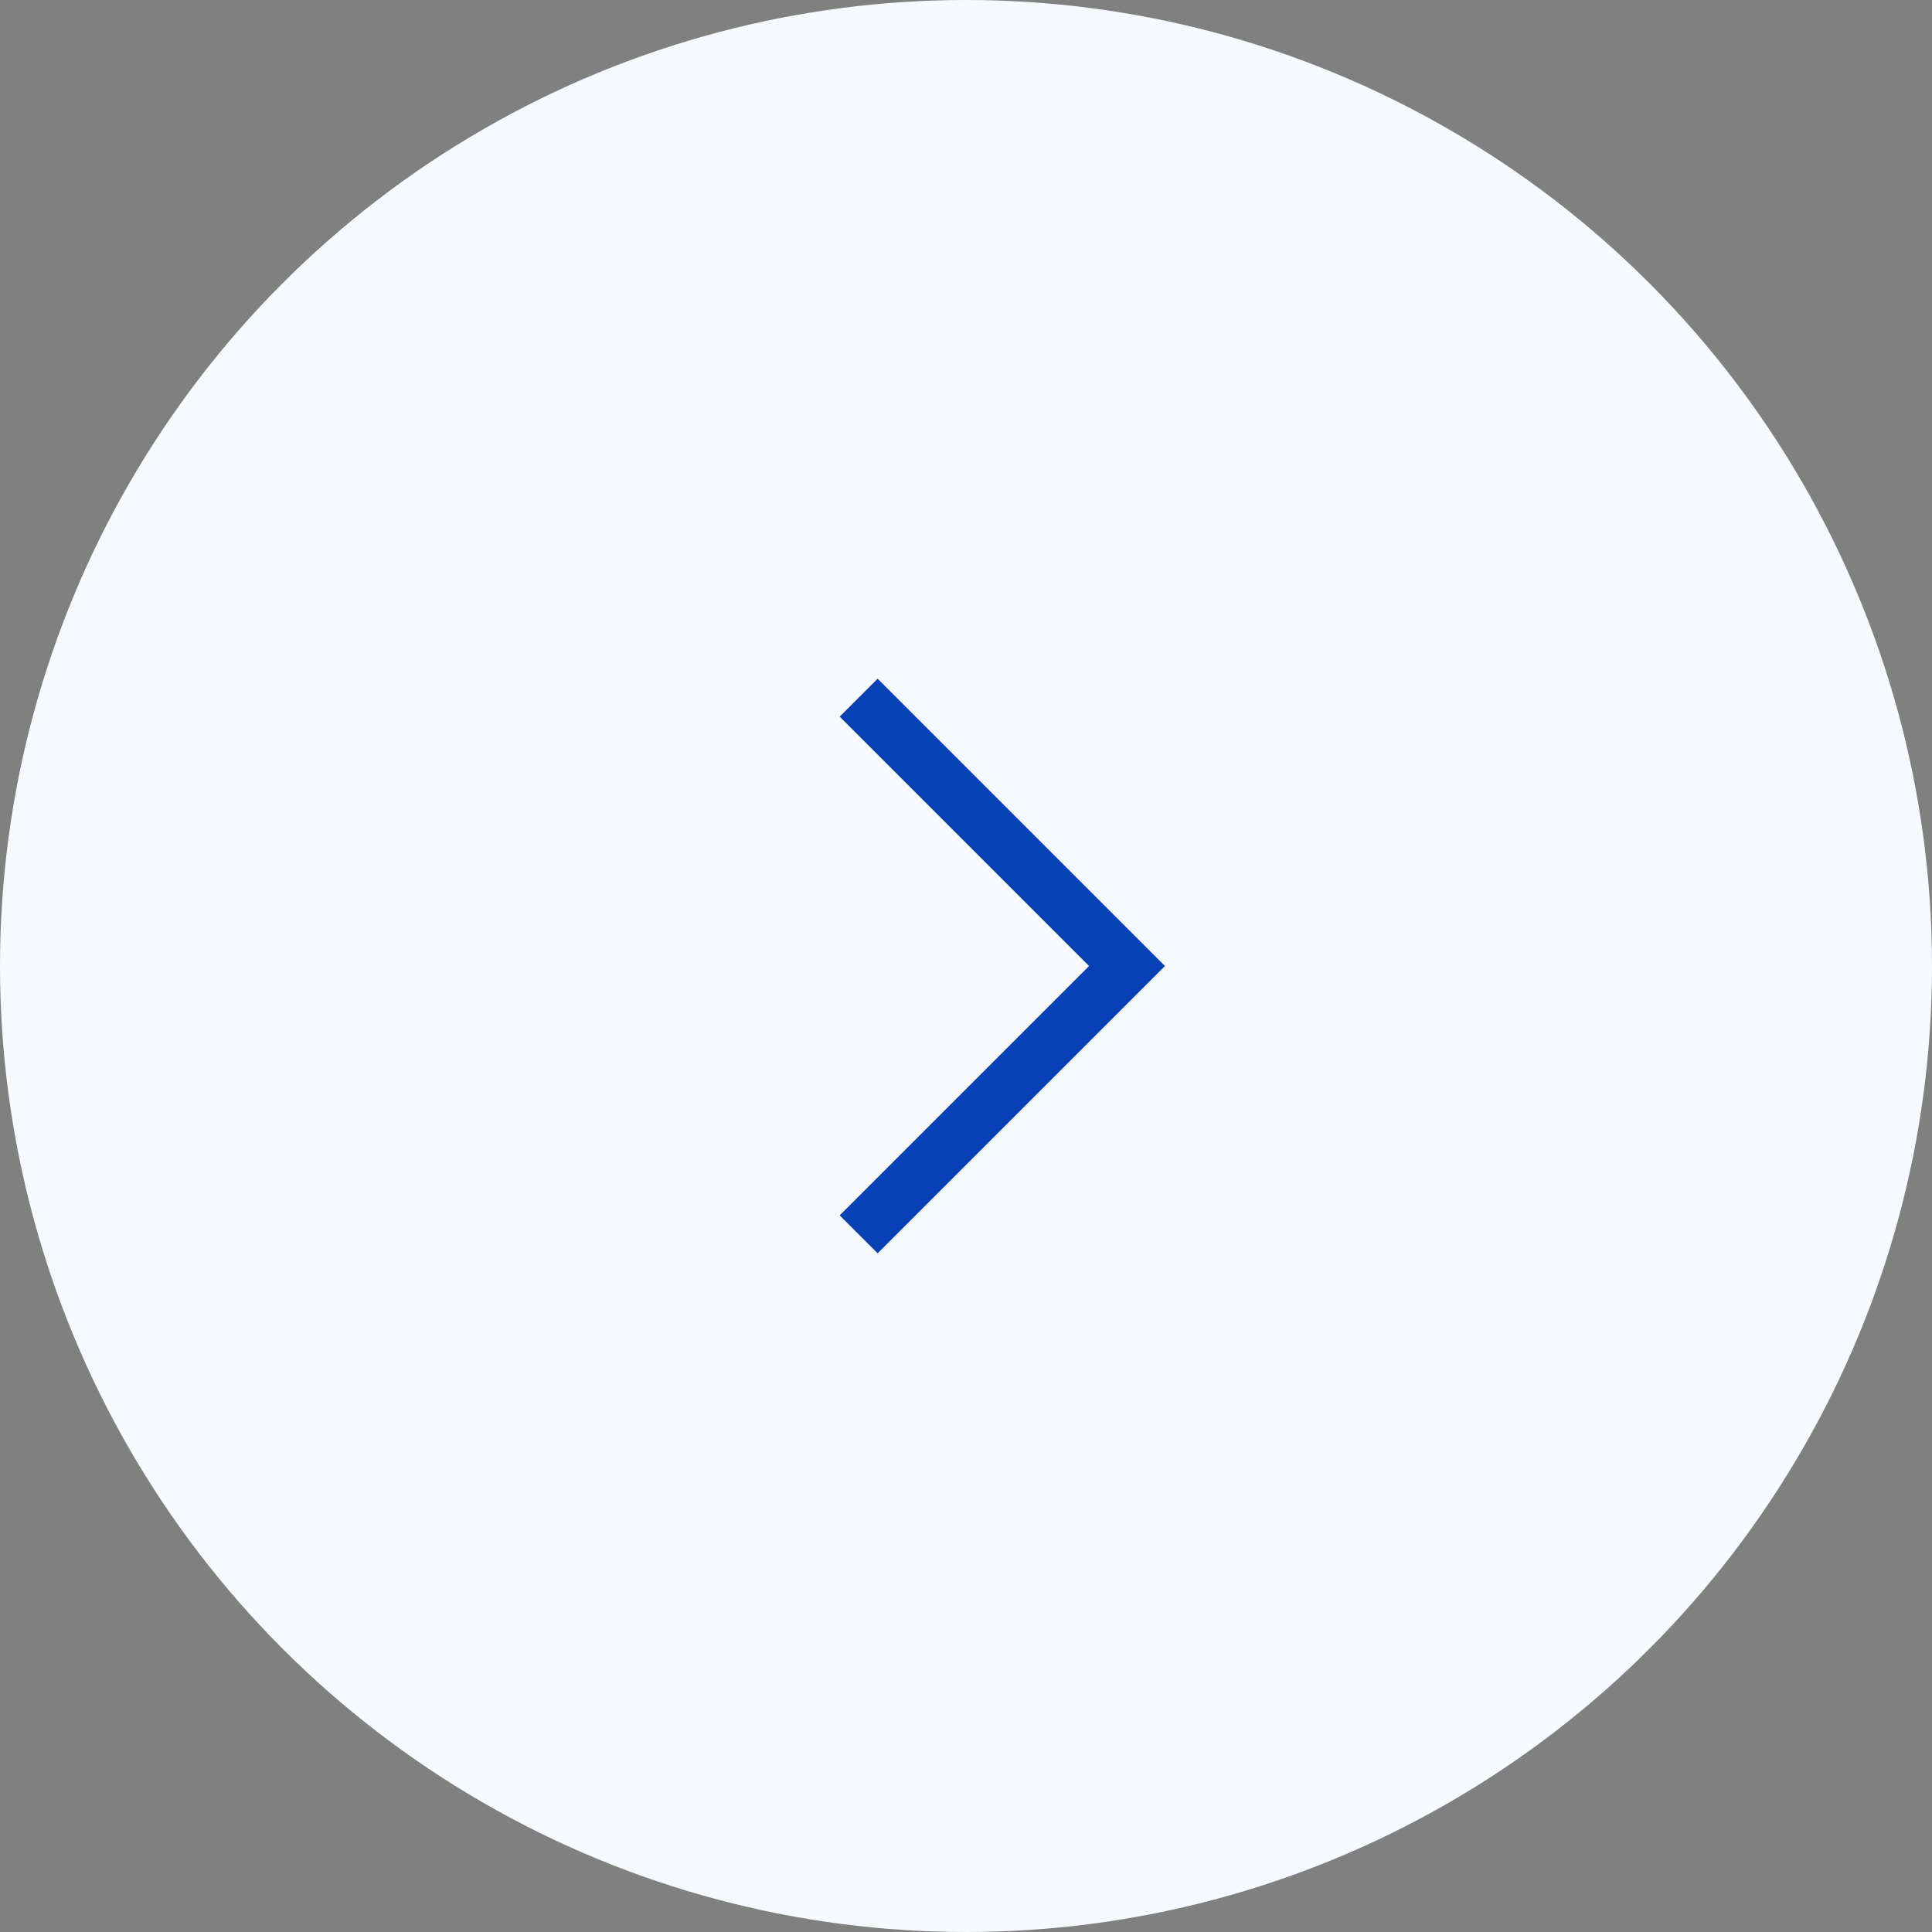 <svg xmlns="http://www.w3.org/2000/svg" width="36" height="36" viewBox="0 0 36 36">
  <rect x="0" y="0" width="36" height="36" fill="#808080" stroke="none"/>
  <g id="btn01" transform="translate(-1160 -6280)">
    <circle id="楕円形_291" data-name="楕円形 291" cx="18" cy="18" r="18" transform="translate(1160 6280)" fill="#f6faff"/>
    <g id="グループ_6207" data-name="グループ 6207" transform="translate(1162.5 6283.023)">
      <path id="パス_3" data-name="パス 3" d="M751.814,3605.042l5,5-5,5" transform="translate(-738.314 -3595.065)" fill="none" stroke="#0741b6" stroke-width="1"/>
    </g>
  </g>
</svg>
